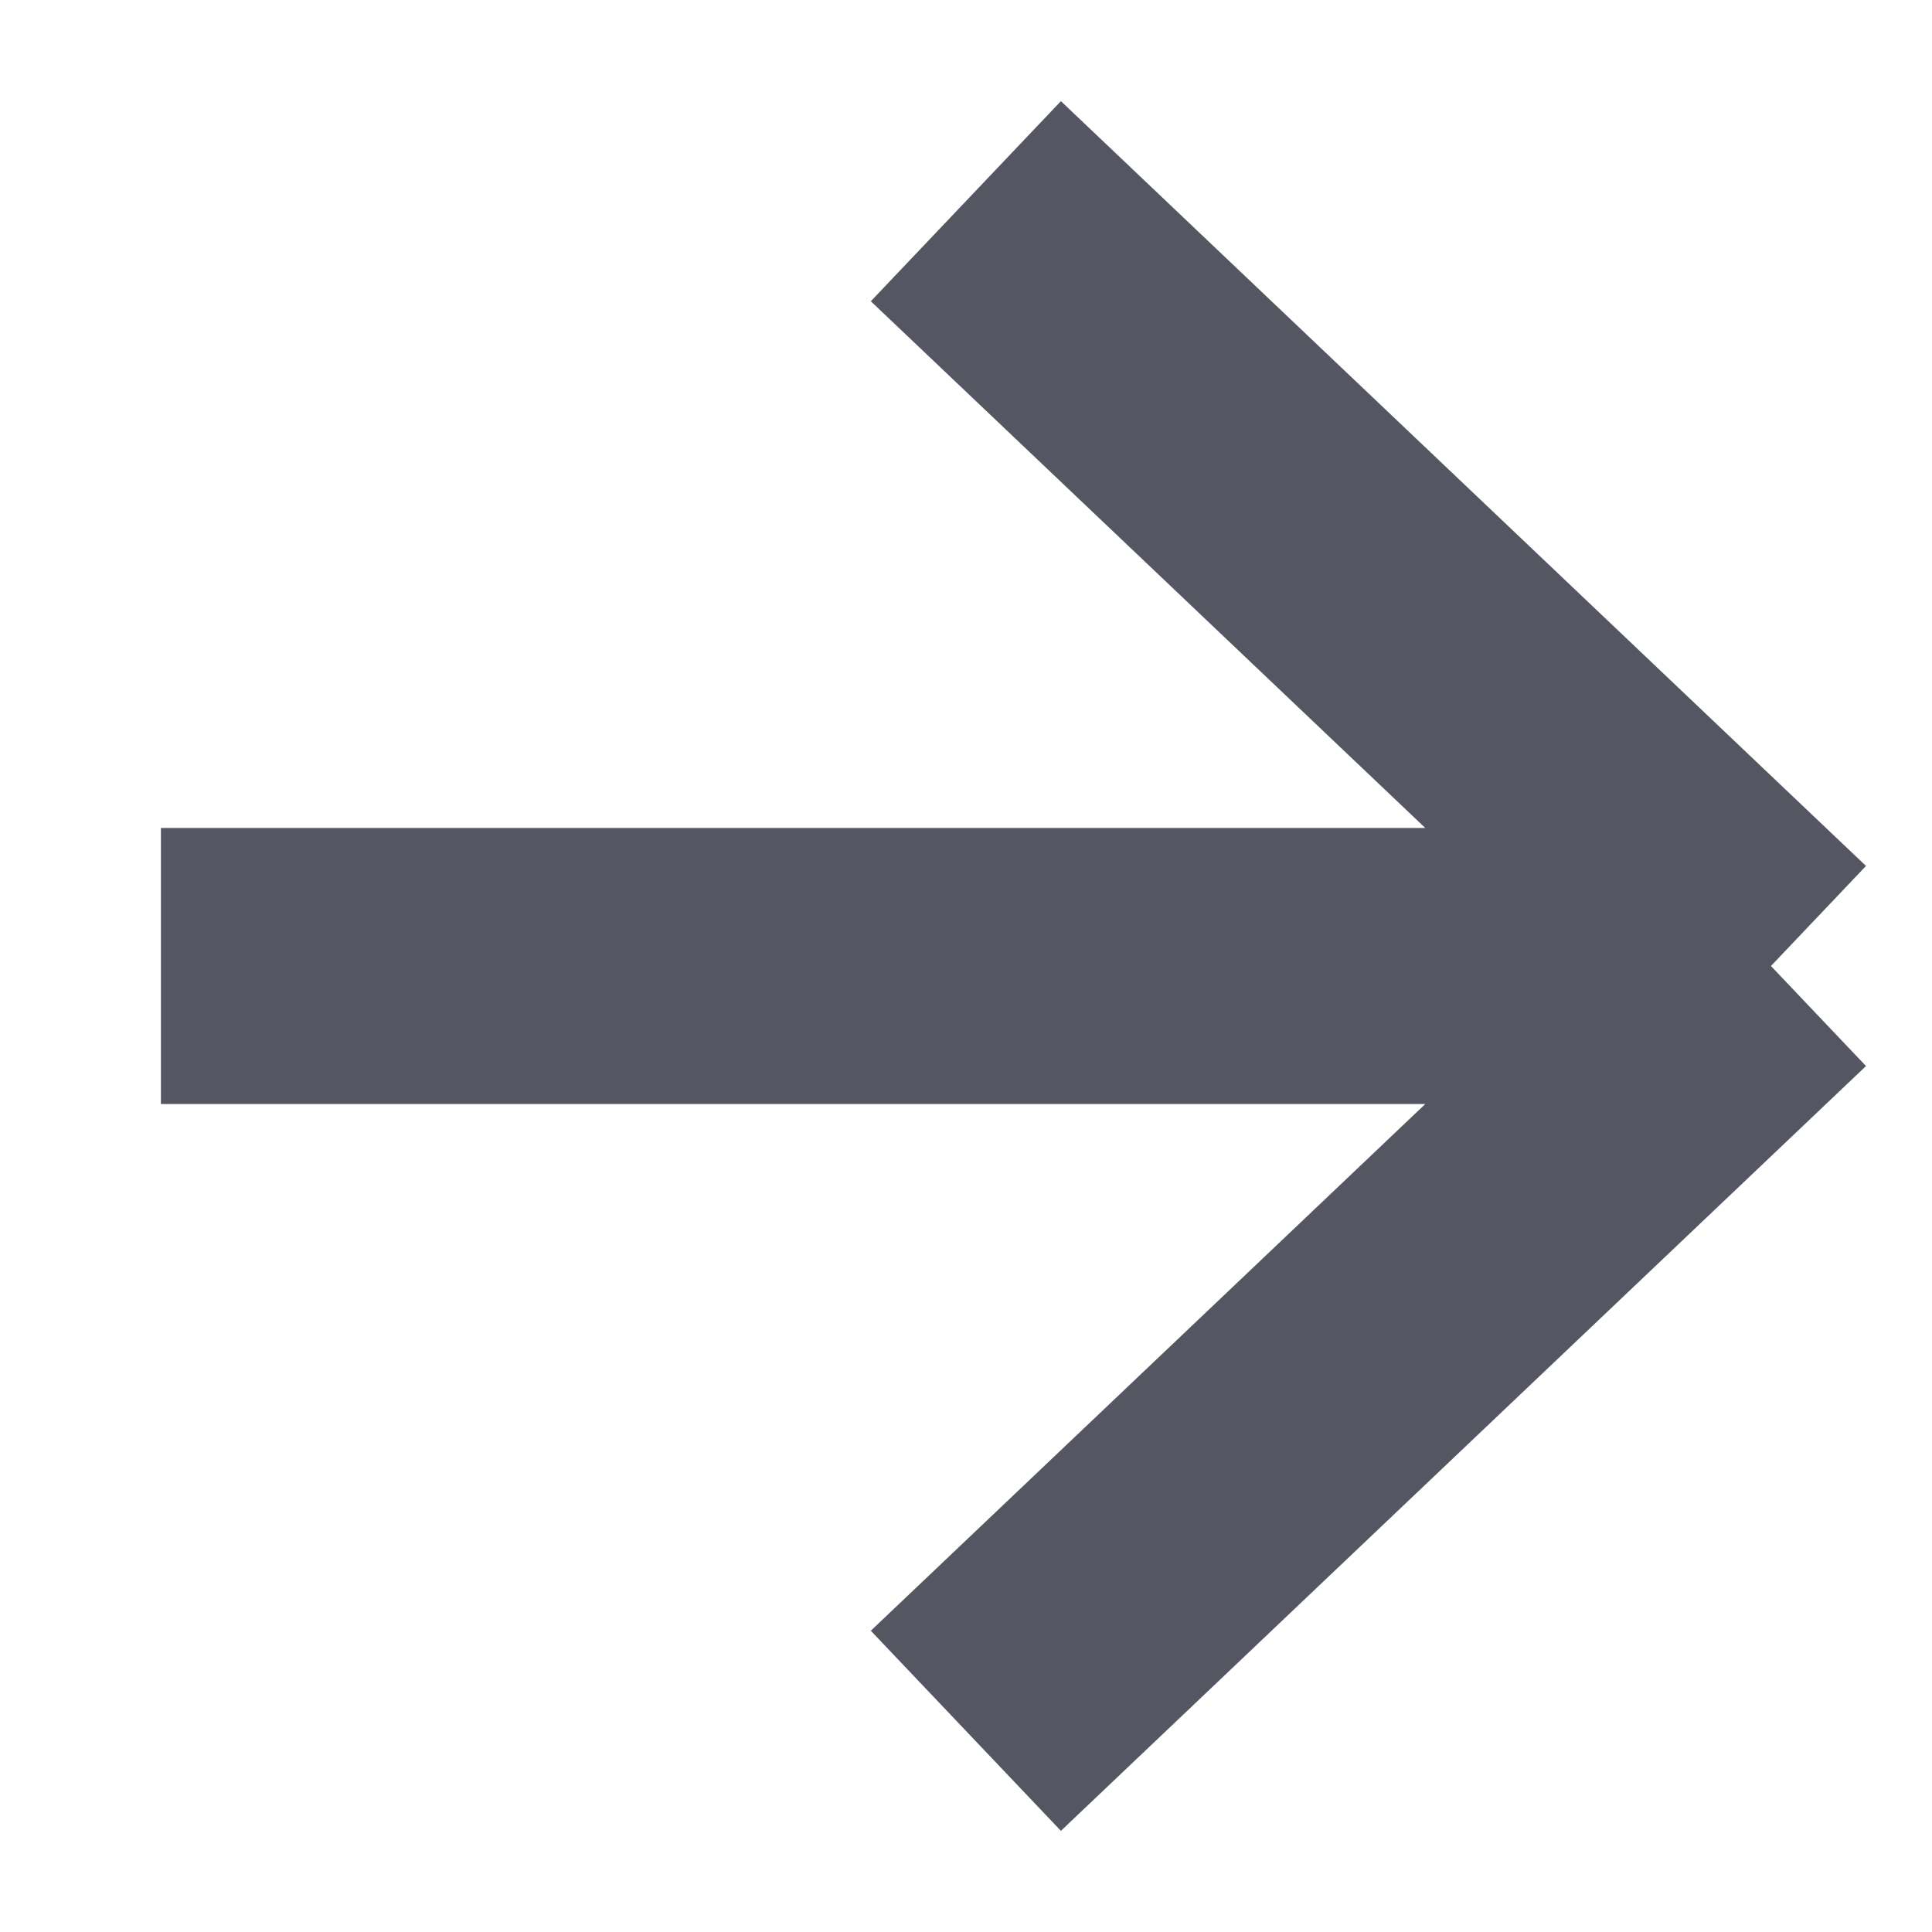 <svg width="14" height="14" viewBox="0 0 14 14" fill="none" xmlns="http://www.w3.org/2000/svg">
<g id="Icon/Product/Outline/arrow-right" clip-path="url(#clip0_7930_25195)">
<path id="Vector" d="M1.166 7H12.833M12.833 7L6.999 12.542M12.833 7L6.999 1.458" stroke="#545762" stroke-width="2"/>
</g>
<defs>
<clipPath id="clip0_7930_25195">
<rect width="14" height="14" fill="white"/>
</clipPath>
</defs>
</svg>
